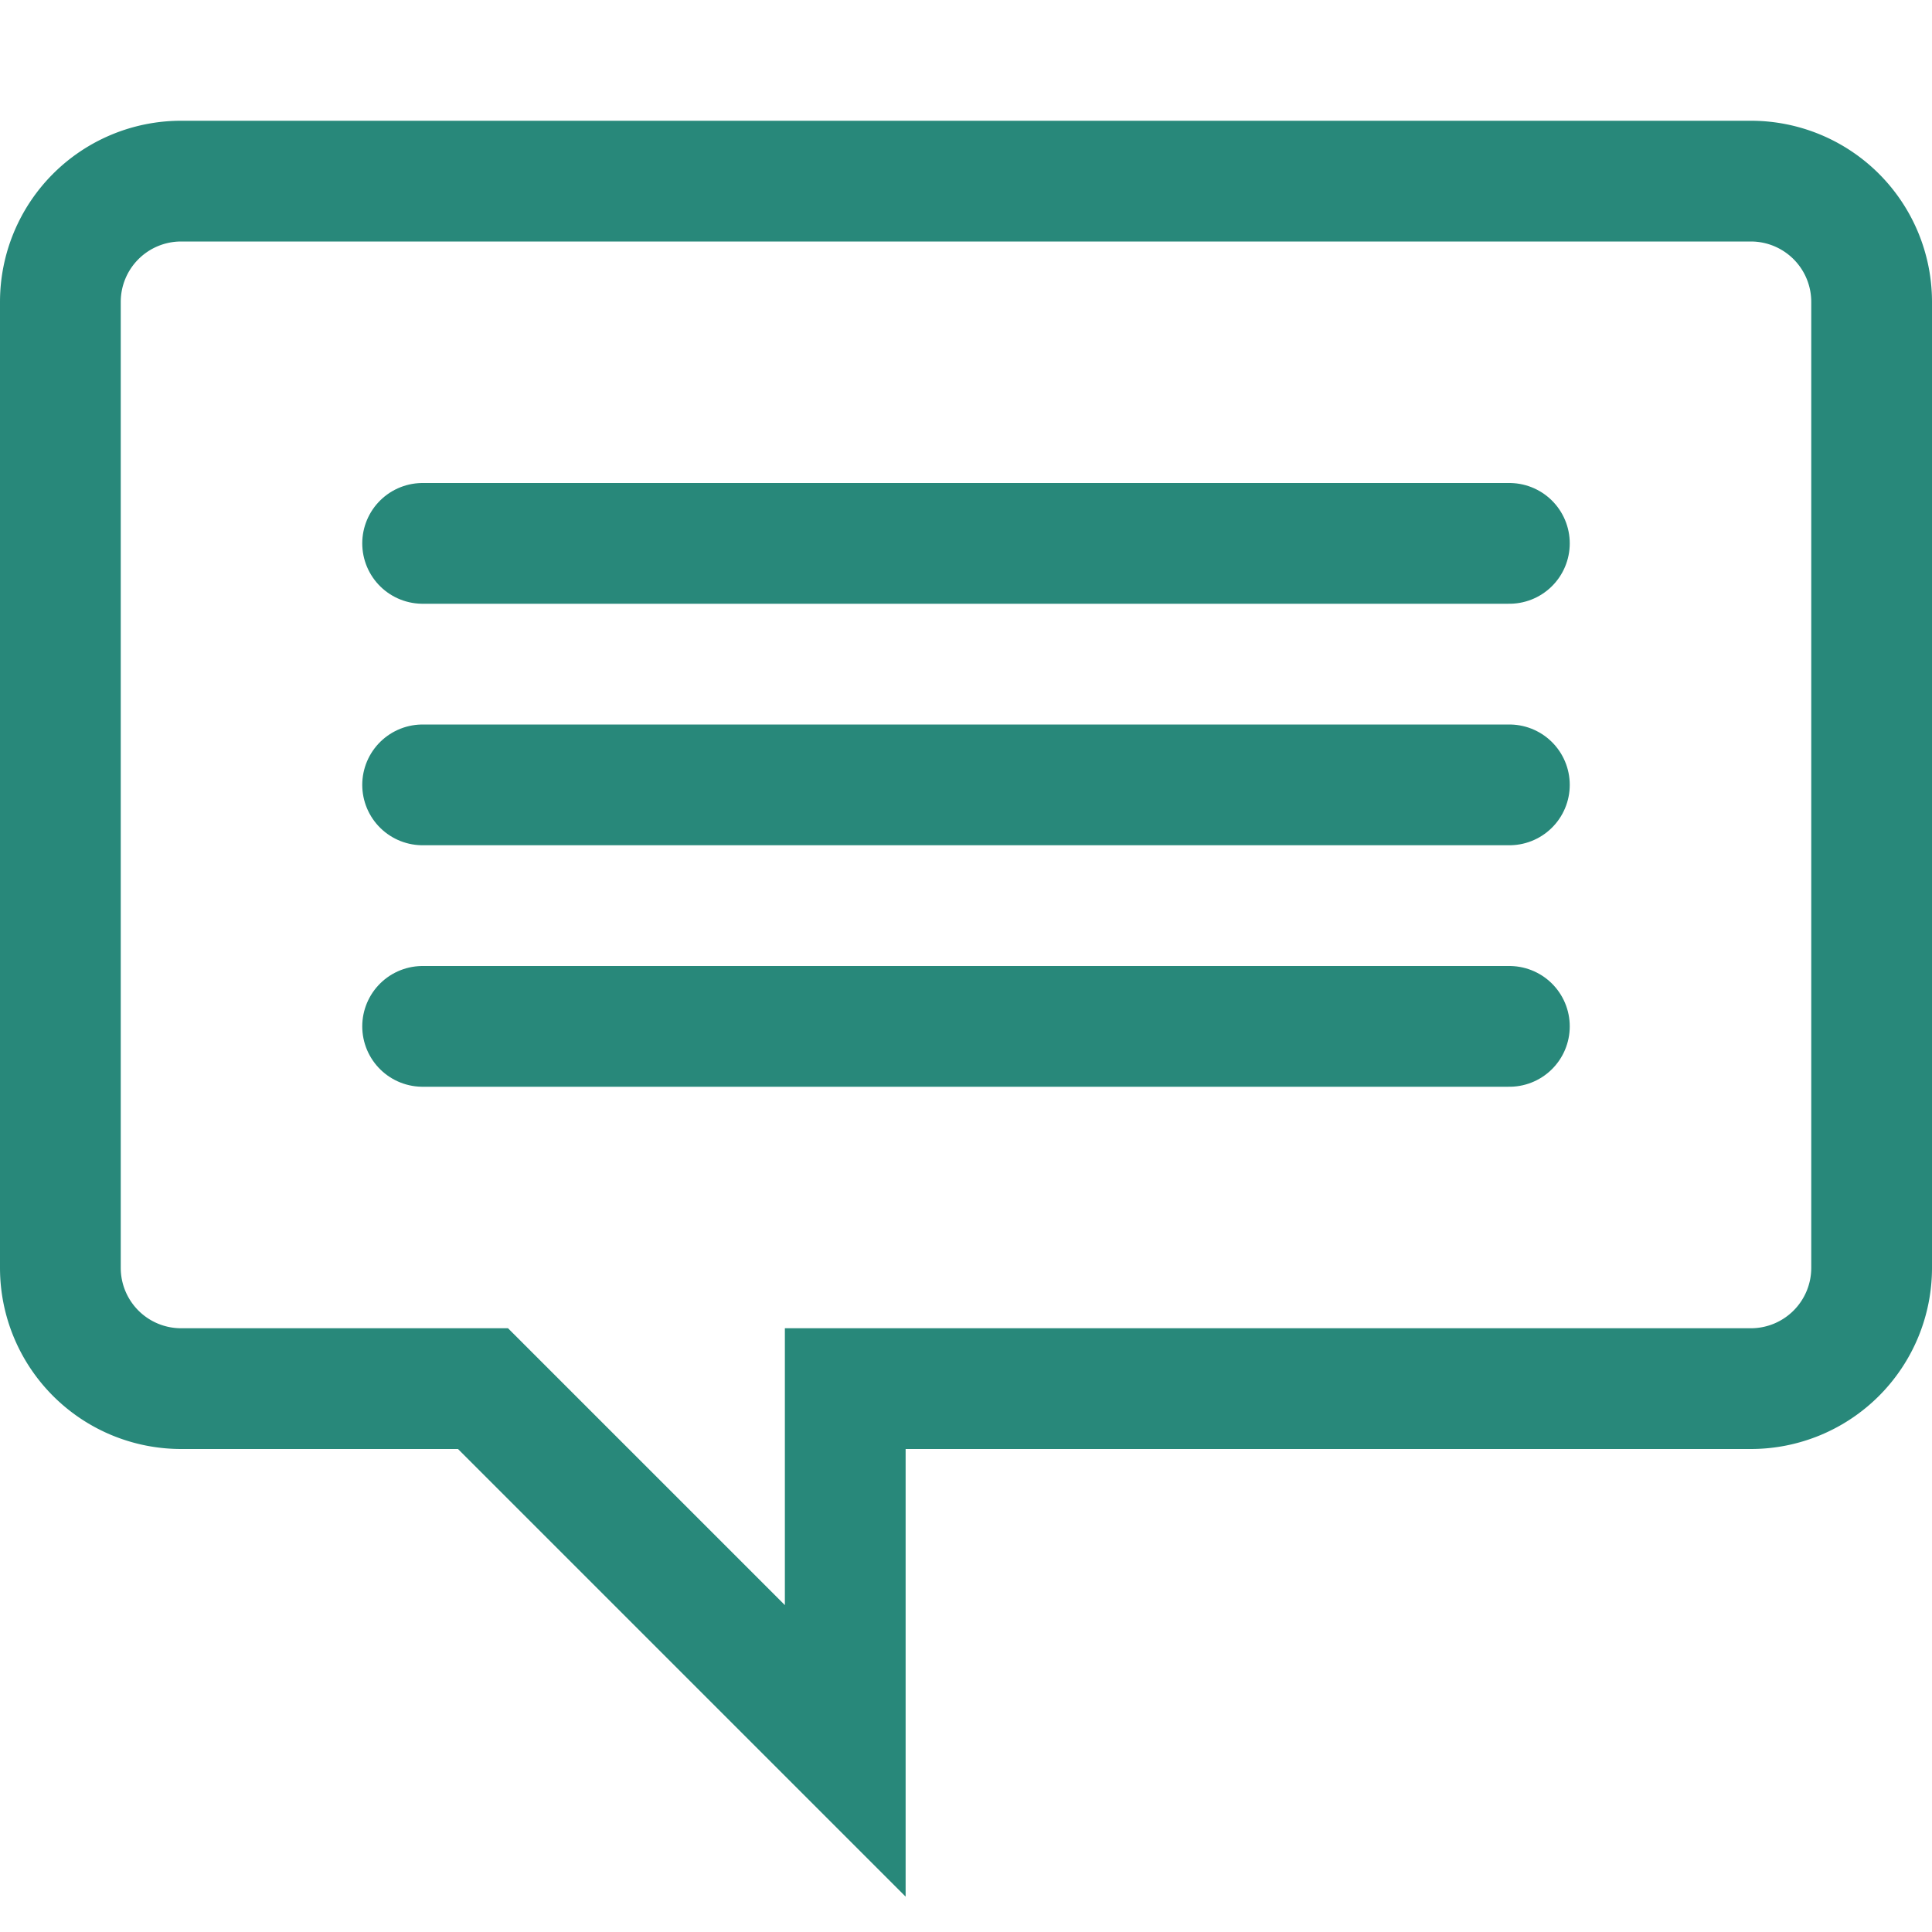 <svg viewBox="0 0 32 32" xmlns="http://www.w3.org/2000/svg"><defs><style>.cls-1{fill:none;stroke:#000;stroke-linecap:round;stroke-linejoin:round;stroke-width:2px;}</style></defs><title></title><g data-name="21-chat" id="_21-chat"><path d="M29,3H3A2,2,0,0,0,1,5V21a2,2,0,0,0,2,2H8l6,6V23H29a2,2,0,0,0,2-2V5A2,2,0,0,0,29,3Z" stroke="#28887a" stroke-width="2px" stroke-linecap="round" original-stroke="#000000" fill="none"></path><line x1="7" x2="25" y1="9" y2="9" stroke="#28887a" stroke-width="2px" stroke-linecap="round" original-stroke="#000000" fill="none"></line><line x1="7" x2="25" y1="13" y2="13" stroke="#28887a" stroke-width="2px" stroke-linecap="round" original-stroke="#000000" fill="none"></line><line x1="7" x2="25" y1="17" y2="17" stroke="#28887a" stroke-width="2px" stroke-linecap="round" original-stroke="#000000" fill="none"></line></g></svg>